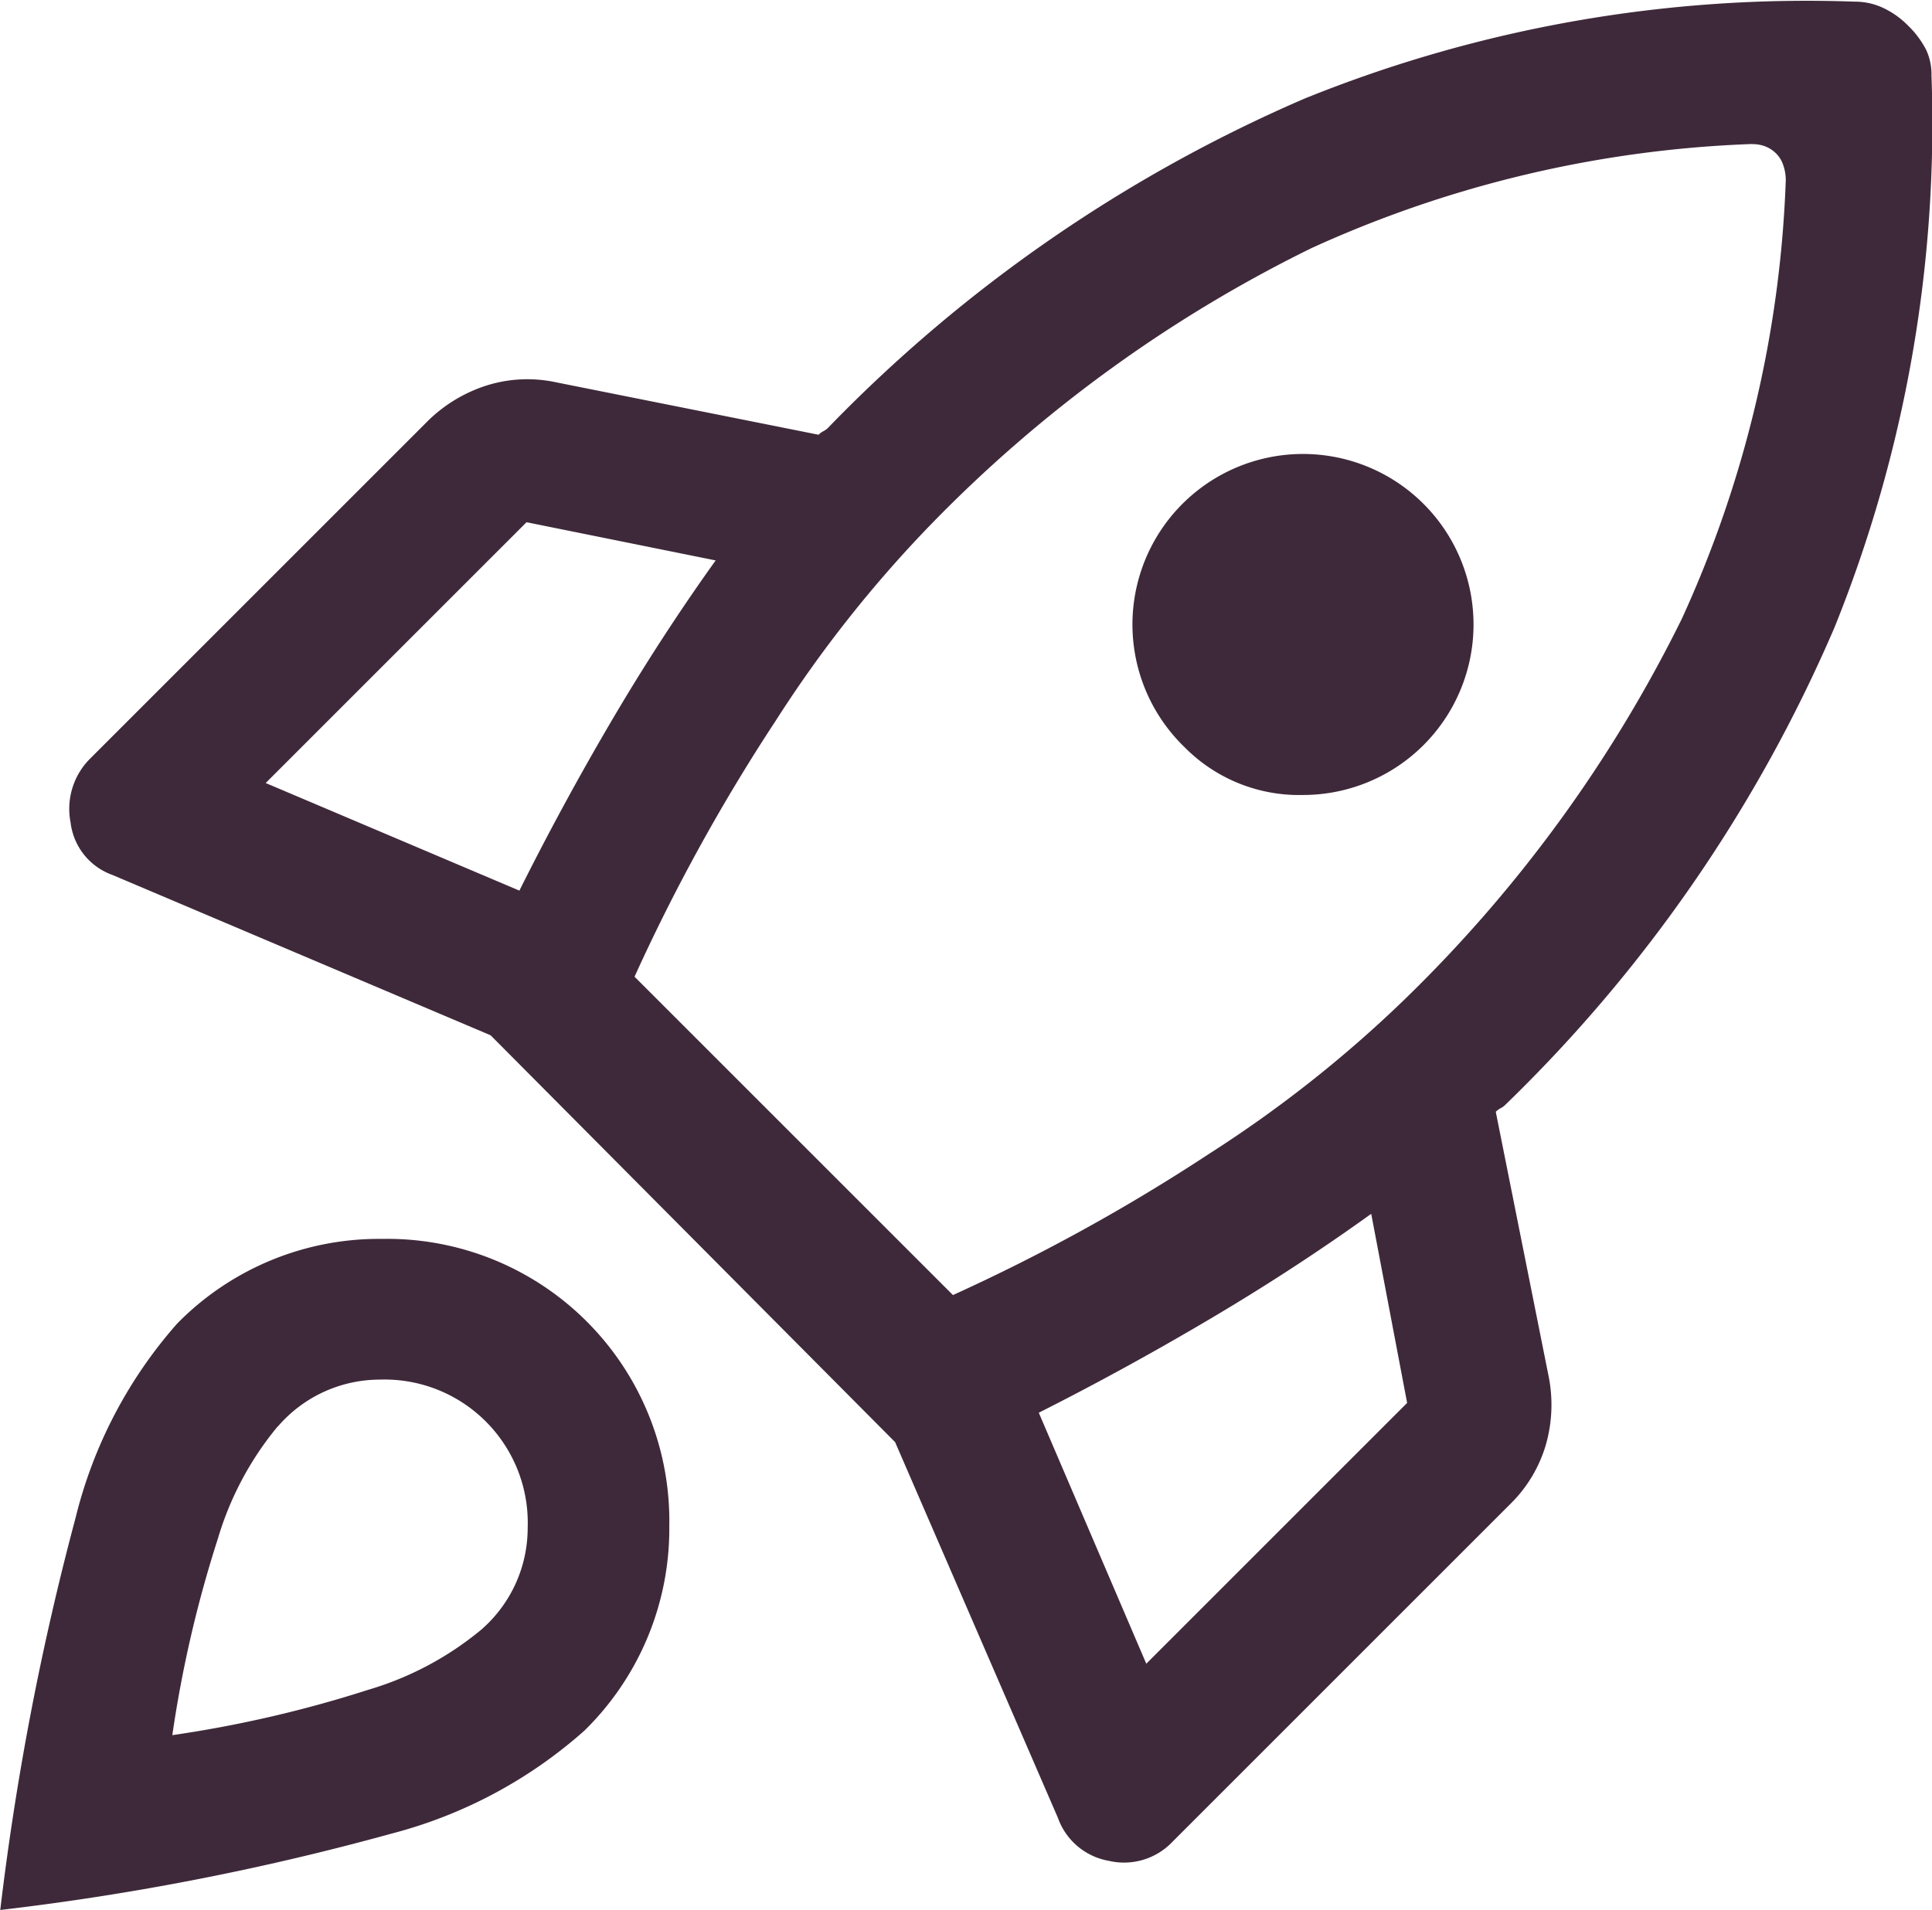 <svg xmlns="http://www.w3.org/2000/svg" width="15.169" height="15" viewBox="0 0 15.169 15">
  <path id="Icoon_raket_lancering" d="M79.078,184.8q.338-.677.724-1.334t.817-1.259l-1.485-.3-2.048,2.048Zm9.678-5.863a9.107,9.107,0,0,0-3.458.817,10.788,10.788,0,0,0-3.007,2.189,9.771,9.771,0,0,0-1.2,1.522,14.771,14.771,0,0,0-1.109,2.011l2.5,2.5a14.772,14.772,0,0,0,2.011-1.109,9.774,9.774,0,0,0,1.522-1.2,10.844,10.844,0,0,0,2.189-3,9.031,9.031,0,0,0,.817-3.448.355.355,0,0,0-.019-.113.236.236,0,0,0-.056-.094.25.25,0,0,0-.085-.056A.276.276,0,0,0,88.756,178.938ZM84.3,183.673a1.339,1.339,0,1,1,.93.376A1.263,1.263,0,0,1,84.3,183.673ZM83.156,188.9,84,190.871l2.048-2.048-.282-1.485q-.6.432-1.268.827T83.156,188.9Zm7.009-10.5a10.575,10.575,0,0,1-.761,4.332,11.562,11.562,0,0,1-2.584,3.749.148.148,0,0,1-.038.028.147.147,0,0,0-.038.028l.413,2.067a1.142,1.142,0,0,1-.019.545,1.076,1.076,0,0,1-.282.47l-2.65,2.65a.524.524,0,0,1-.5.15.519.519,0,0,1-.4-.338l-1.278-2.95-3.176-3.195-2.969-1.259a.5.5,0,0,1-.329-.413.557.557,0,0,1,.16-.507l2.631-2.631a1.161,1.161,0,0,1,.47-.291,1.068,1.068,0,0,1,.545-.028l2.067.413a.148.148,0,0,1,.038-.028.147.147,0,0,0,.038-.028,11.6,11.6,0,0,1,3.74-2.584,10.512,10.512,0,0,1,4.322-.761.517.517,0,0,1,.216.047.677.677,0,0,1,.2.141.736.736,0,0,1,.141.188A.456.456,0,0,1,90.165,178.393ZM76.391,188.2A2.219,2.219,0,0,1,78,187.535a2.215,2.215,0,0,1,2.255,2.255,2.219,2.219,0,0,1-.667,1.607,3.666,3.666,0,0,1-1.513.808,20.478,20.478,0,0,1-3.073.6,21.942,21.942,0,0,1,.592-3.082A3.6,3.6,0,0,1,76.391,188.2Zm.789.808a2.489,2.489,0,0,0-.47.883,9.45,9.45,0,0,0-.357,1.541,9.451,9.451,0,0,0,1.541-.357,2.489,2.489,0,0,0,.883-.47,1.057,1.057,0,0,0,.366-.8,1.125,1.125,0,0,0-1.165-1.165A1.057,1.057,0,0,0,77.18,189.01Z" transform="translate(-75 -177.806)" fill="#3e293a"/>
</svg>
